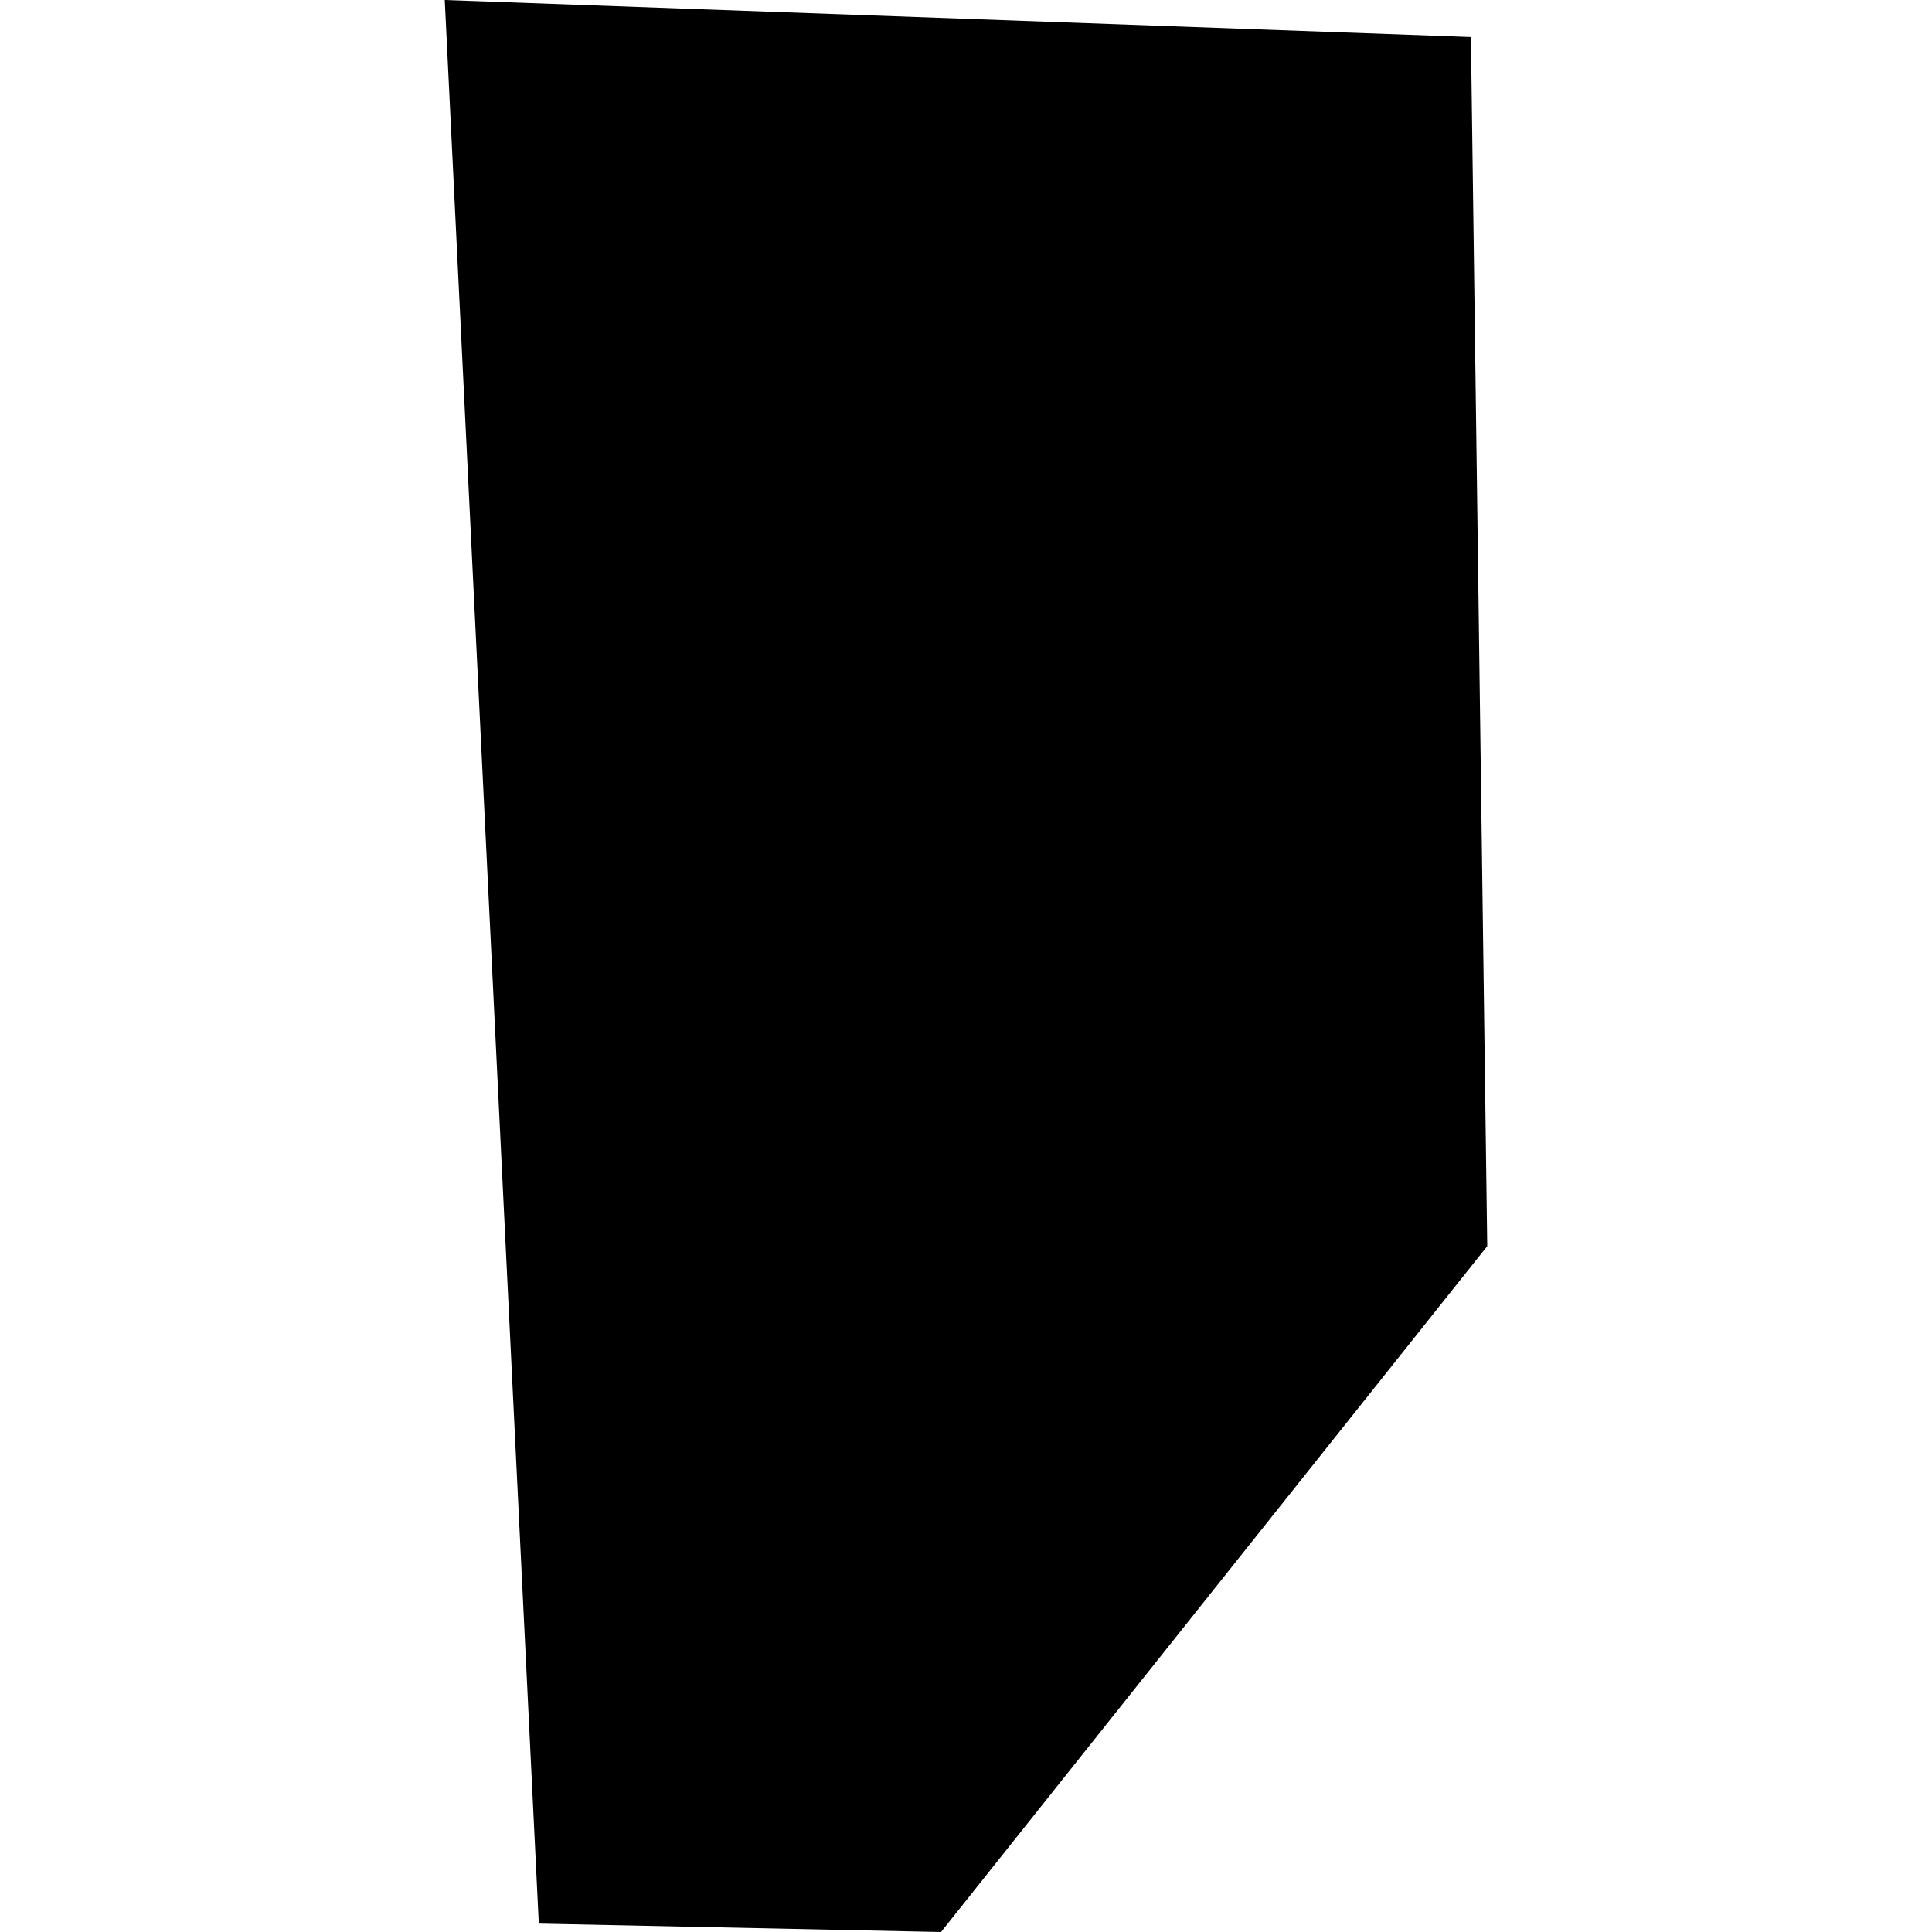 <?xml version="1.0" encoding="utf-8" standalone="no"?>
<!DOCTYPE svg PUBLIC "-//W3C//DTD SVG 1.1//EN"
  "http://www.w3.org/Graphics/SVG/1.1/DTD/svg11.dtd">
<!-- Created with matplotlib (https://matplotlib.org/) -->
<svg height="288pt" version="1.1" viewBox="0 0 288 288" width="288pt" xmlns="http://www.w3.org/2000/svg" xmlns:xlink="http://www.w3.org/1999/xlink">
 <defs>
  <style type="text/css">
*{stroke-linecap:butt;stroke-linejoin:round;}
  </style>
 </defs>
 <g id="figure_1">
  <g id="patch_1">
   <path d="M 0 288 
L 288 288 
L 288 0 
L 0 0 
z
" style="fill:none;opacity:0;"/>
  </g>
  <g id="axes_1">
   <g id="PatchCollection_1">
    <path clip-path="url(#pe633b38732)" d="M 80.319 286.746 
L 66.298 0 
L 219.267 5.517 
L 221.702 185.76 
L 140.28 288 
L 80.319 286.746 
"/>
   </g>
  </g>
 </g>
 <defs>
  <clipPath id="pe633b38732">
   <rect height="288" width="155.405" x="66.298" y="0"/>
  </clipPath>
 </defs>
</svg>
